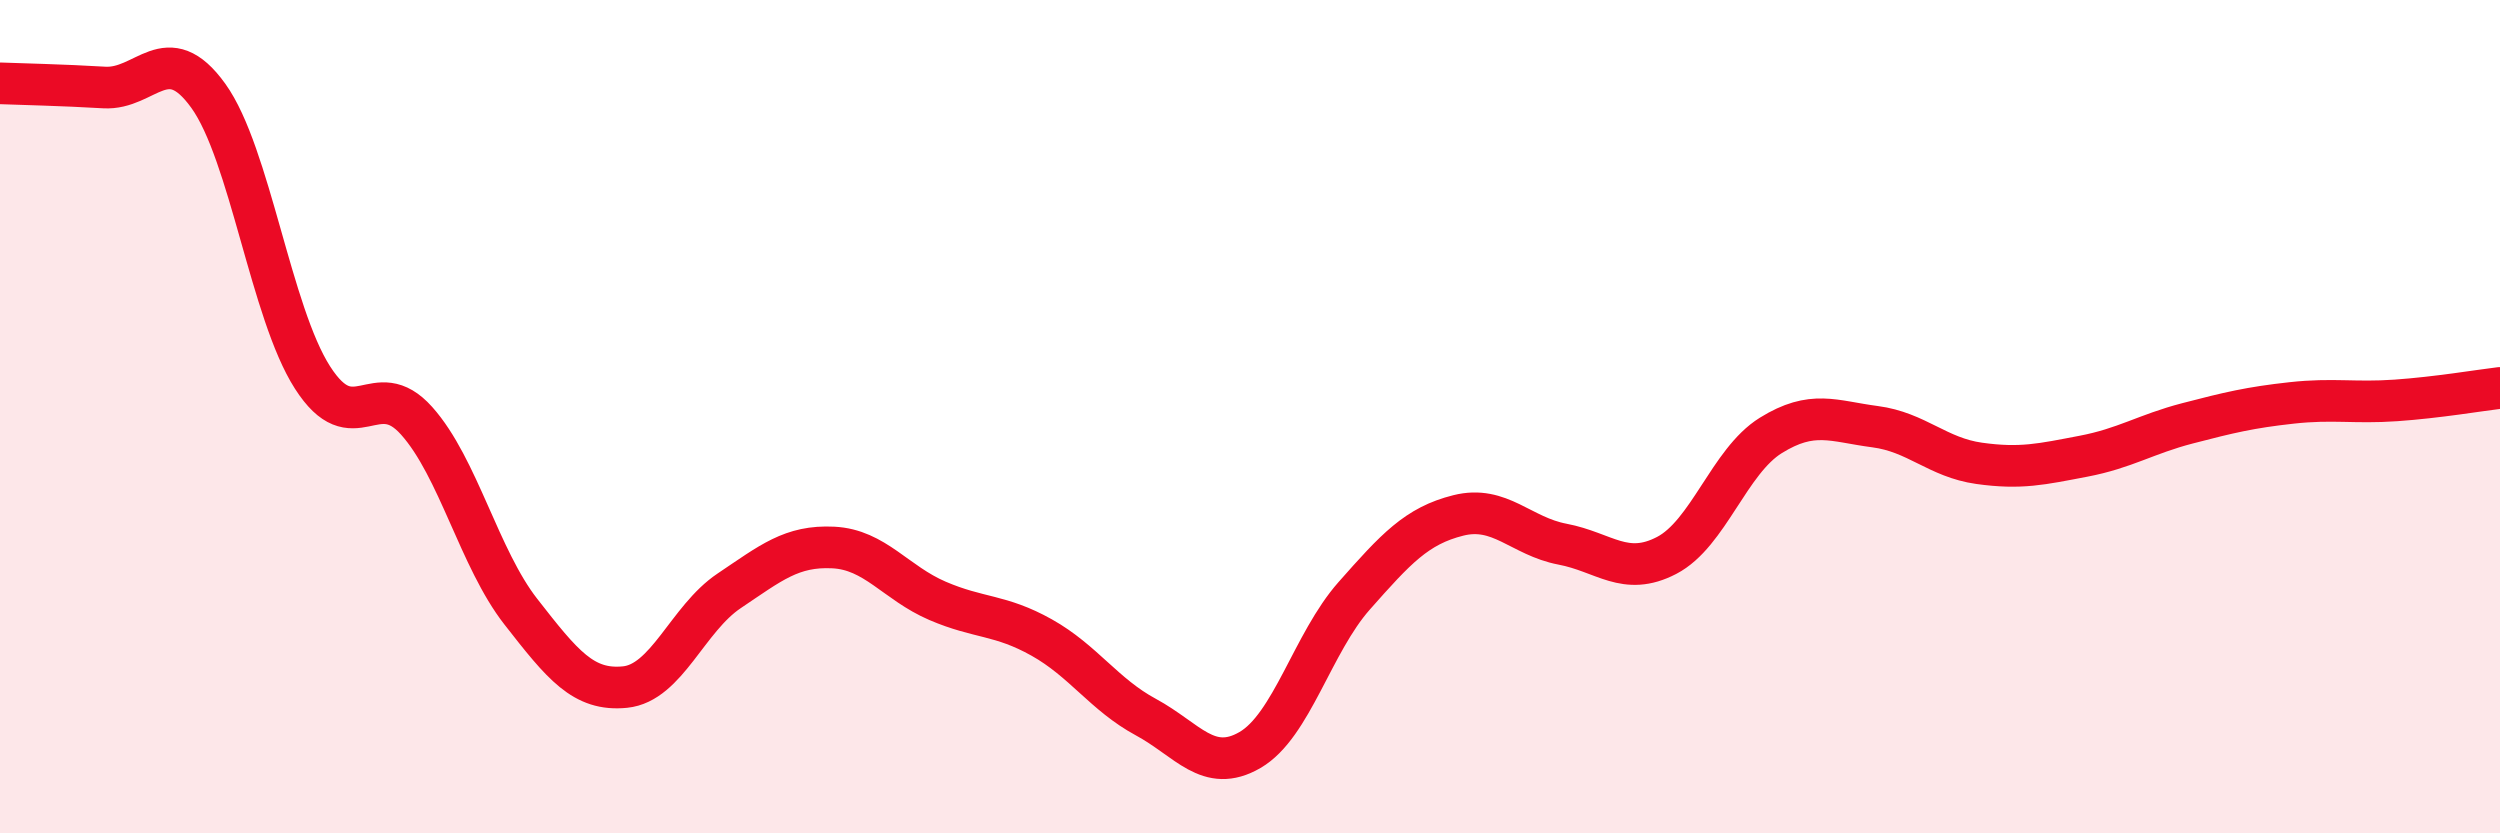 
    <svg width="60" height="20" viewBox="0 0 60 20" xmlns="http://www.w3.org/2000/svg">
      <path
        d="M 0,2 C 0.5,2.02 1.5,2.04 2.5,2.1 C 3.5,2.16 4,0.91 5,2.3 C 6,3.69 6.5,7.5 7.5,9.06 C 8.5,10.62 9,8.98 10,10.1 C 11,11.22 11.5,13.4 12.5,14.68 C 13.5,15.96 14,16.59 15,16.49 C 16,16.39 16.5,14.85 17.5,14.18 C 18.5,13.51 19,13.09 20,13.14 C 21,13.19 21.5,13.99 22.5,14.42 C 23.5,14.85 24,14.74 25,15.3 C 26,15.86 26.5,16.67 27.5,17.21 C 28.5,17.75 29,18.58 30,18 C 31,17.42 31.5,15.43 32.5,14.3 C 33.5,13.17 34,12.62 35,12.37 C 36,12.12 36.5,12.87 37.5,13.06 C 38.5,13.25 39,13.85 40,13.33 C 41,12.81 41.5,11.07 42.5,10.45 C 43.5,9.83 44,10.11 45,10.24 C 46,10.37 46.5,10.98 47.5,11.12 C 48.5,11.26 49,11.14 50,10.95 C 51,10.76 51.5,10.42 52.5,10.16 C 53.5,9.9 54,9.78 55,9.67 C 56,9.56 56.5,9.68 57.5,9.61 C 58.5,9.54 59.5,9.37 60,9.31L60 20L0 20Z"
        fill="#EB0A25"
        opacity="0.1"
        stroke-linecap="round"
        stroke-linejoin="round"
      />
      <path
        d="M 0,2 C 0.5,2.02 1.5,2.04 2.5,2.1 C 3.5,2.16 4,0.91 5,2.3 C 6,3.69 6.5,7.5 7.5,9.06 C 8.5,10.62 9,8.98 10,10.1 C 11,11.22 11.5,13.4 12.5,14.68 C 13.5,15.96 14,16.59 15,16.49 C 16,16.39 16.5,14.85 17.5,14.18 C 18.5,13.51 19,13.09 20,13.14 C 21,13.19 21.5,13.99 22.5,14.42 C 23.5,14.85 24,14.74 25,15.3 C 26,15.86 26.5,16.67 27.5,17.21 C 28.5,17.75 29,18.58 30,18 C 31,17.42 31.5,15.43 32.5,14.3 C 33.5,13.17 34,12.62 35,12.37 C 36,12.12 36.5,12.87 37.5,13.06 C 38.5,13.25 39,13.85 40,13.33 C 41,12.81 41.5,11.07 42.5,10.45 C 43.5,9.83 44,10.11 45,10.24 C 46,10.37 46.5,10.98 47.5,11.12 C 48.5,11.26 49,11.14 50,10.95 C 51,10.76 51.5,10.42 52.5,10.16 C 53.5,9.9 54,9.78 55,9.67 C 56,9.56 56.5,9.68 57.5,9.61 C 58.5,9.54 59.5,9.37 60,9.31"
        stroke="#EB0A25"
        stroke-width="1"
        fill="none"
        stroke-linecap="round"
        stroke-linejoin="round"
      />
    </svg>
  
